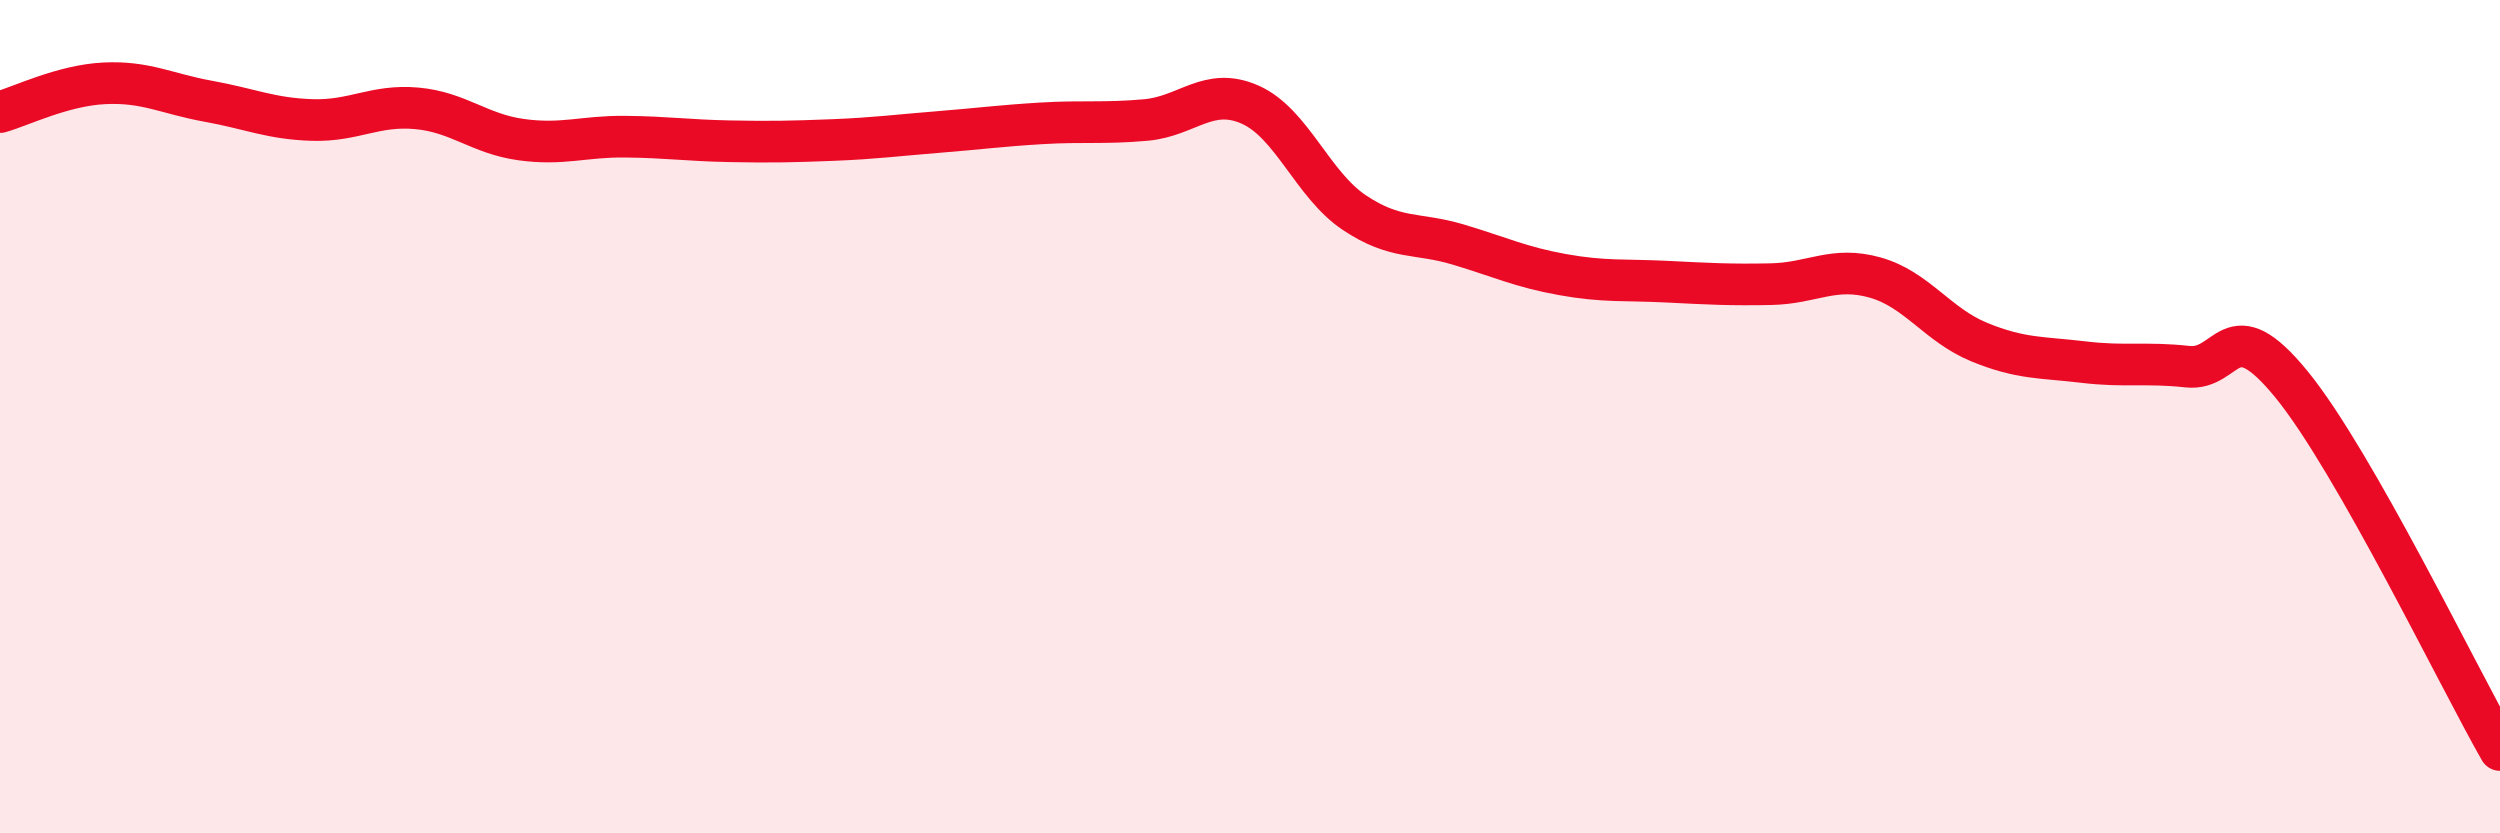 
    <svg width="60" height="20" viewBox="0 0 60 20" xmlns="http://www.w3.org/2000/svg">
      <path
        d="M 0,2.69 C 0.5,2.55 1.5,2.05 2.5,2 C 3.5,1.95 4,2.25 5,2.43 C 6,2.61 6.5,2.85 7.5,2.88 C 8.5,2.91 9,2.51 10,2.6 C 11,2.69 11.5,3.21 12.5,3.35 C 13.5,3.49 14,3.27 15,3.28 C 16,3.29 16.5,3.37 17.5,3.39 C 18.5,3.41 19,3.4 20,3.36 C 21,3.32 21.5,3.25 22.5,3.17 C 23.5,3.09 24,3.02 25,2.96 C 26,2.9 26.5,2.97 27.5,2.88 C 28.5,2.79 29,2.07 30,2.51 C 31,2.95 31.5,4.43 32.5,5.1 C 33.5,5.77 34,5.57 35,5.87 C 36,6.17 36.5,6.41 37.5,6.59 C 38.5,6.77 39,6.71 40,6.76 C 41,6.81 41.5,6.84 42.5,6.82 C 43.5,6.8 44,6.38 45,6.66 C 46,6.94 46.5,7.8 47.5,8.21 C 48.5,8.62 49,8.57 50,8.69 C 51,8.81 51.5,8.69 52.5,8.8 C 53.5,8.91 53.5,7.39 55,9.23 C 56.5,11.07 59,16.25 60,18L60 20L0 20Z"
        fill="#EB0A25"
        opacity="0.1"
        stroke-linecap="round"
        stroke-linejoin="round"
      />
      <path
        d="M 0,2.69 C 0.5,2.55 1.5,2.05 2.5,2 C 3.5,1.95 4,2.25 5,2.43 C 6,2.61 6.5,2.85 7.5,2.88 C 8.5,2.91 9,2.51 10,2.6 C 11,2.69 11.5,3.21 12.5,3.35 C 13.5,3.49 14,3.27 15,3.28 C 16,3.29 16.5,3.37 17.5,3.39 C 18.5,3.41 19,3.4 20,3.36 C 21,3.32 21.5,3.25 22.5,3.17 C 23.5,3.09 24,3.02 25,2.96 C 26,2.9 26.5,2.97 27.5,2.88 C 28.5,2.79 29,2.07 30,2.51 C 31,2.95 31.5,4.43 32.5,5.1 C 33.5,5.77 34,5.57 35,5.87 C 36,6.17 36.5,6.41 37.5,6.59 C 38.5,6.77 39,6.71 40,6.76 C 41,6.81 41.5,6.84 42.5,6.82 C 43.5,6.8 44,6.38 45,6.66 C 46,6.94 46.5,7.8 47.5,8.21 C 48.5,8.62 49,8.57 50,8.69 C 51,8.81 51.5,8.69 52.5,8.8 C 53.5,8.91 53.5,7.39 55,9.23 C 56.5,11.07 59,16.25 60,18"
        stroke="#EB0A25"
        stroke-width="1"
        fill="none"
        stroke-linecap="round"
        stroke-linejoin="round"
      />
    </svg>
  